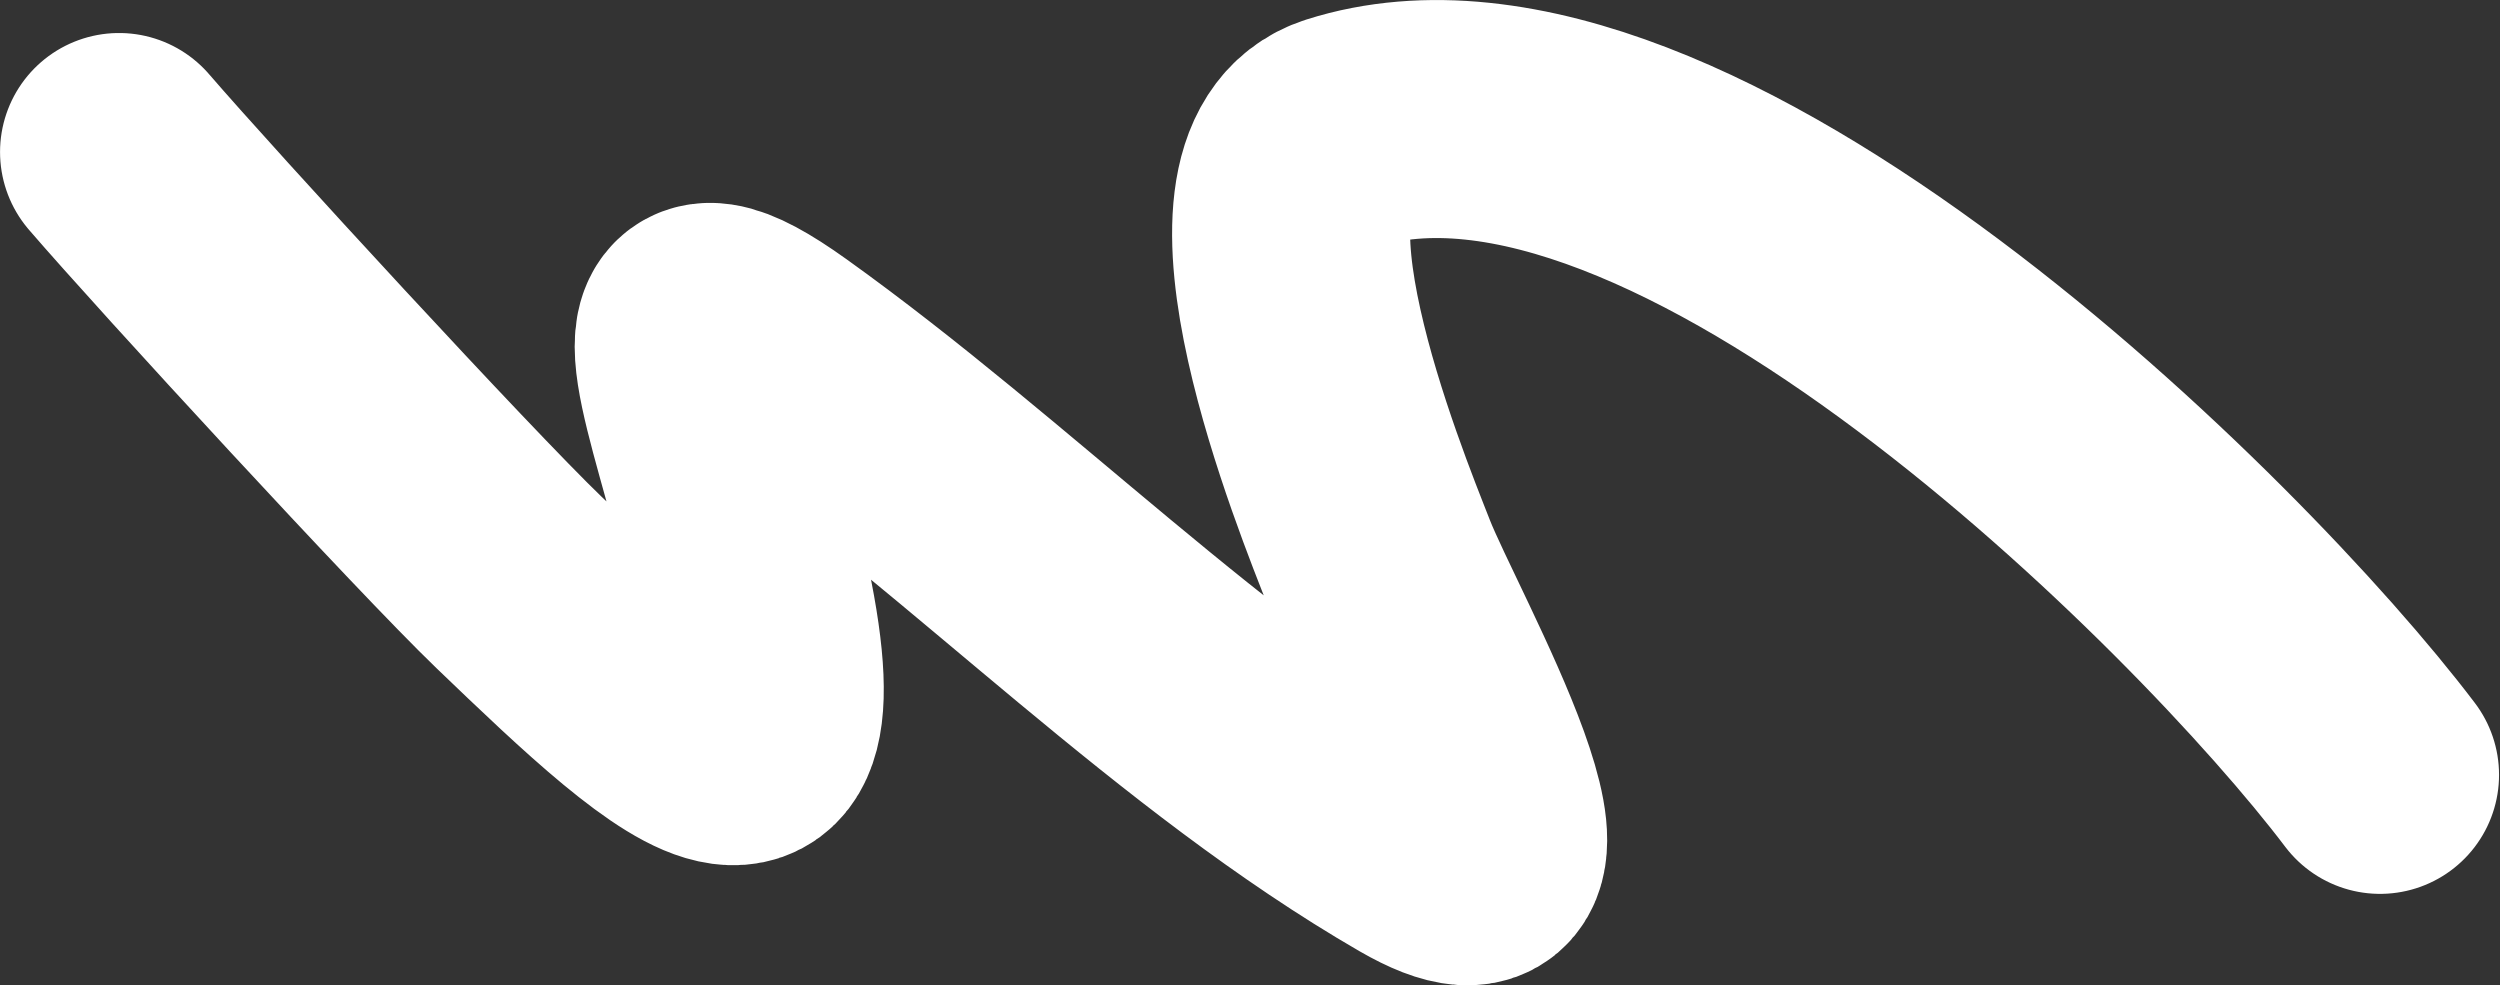 <?xml version="1.0" encoding="UTF-8"?> <svg xmlns="http://www.w3.org/2000/svg" width="1365" height="538" viewBox="0 0 1365 538" fill="none"><rect x="0" y="0" width="1365" height="538" fill="#333333" stroke="none"/> <g style="mix-blend-mode:overlay"> <path d="M1299.5 423.075C1212.4 307.953 916.688 14.242 732.98 72.586C666.401 93.731 737.223 267.571 753.091 307.953C770.528 352.325 863.455 514.369 774.749 463.076C651.54 391.83 542.64 279.057 424.269 194.294C359.966 148.247 376.422 193.417 397.541 270.026C455.931 481.839 377.157 408.131 283.321 317.953C242.849 279.058 102.694 126.762 65 83" stroke="white" stroke-width="129.955" stroke-linecap="round"></path> </g> </svg> 